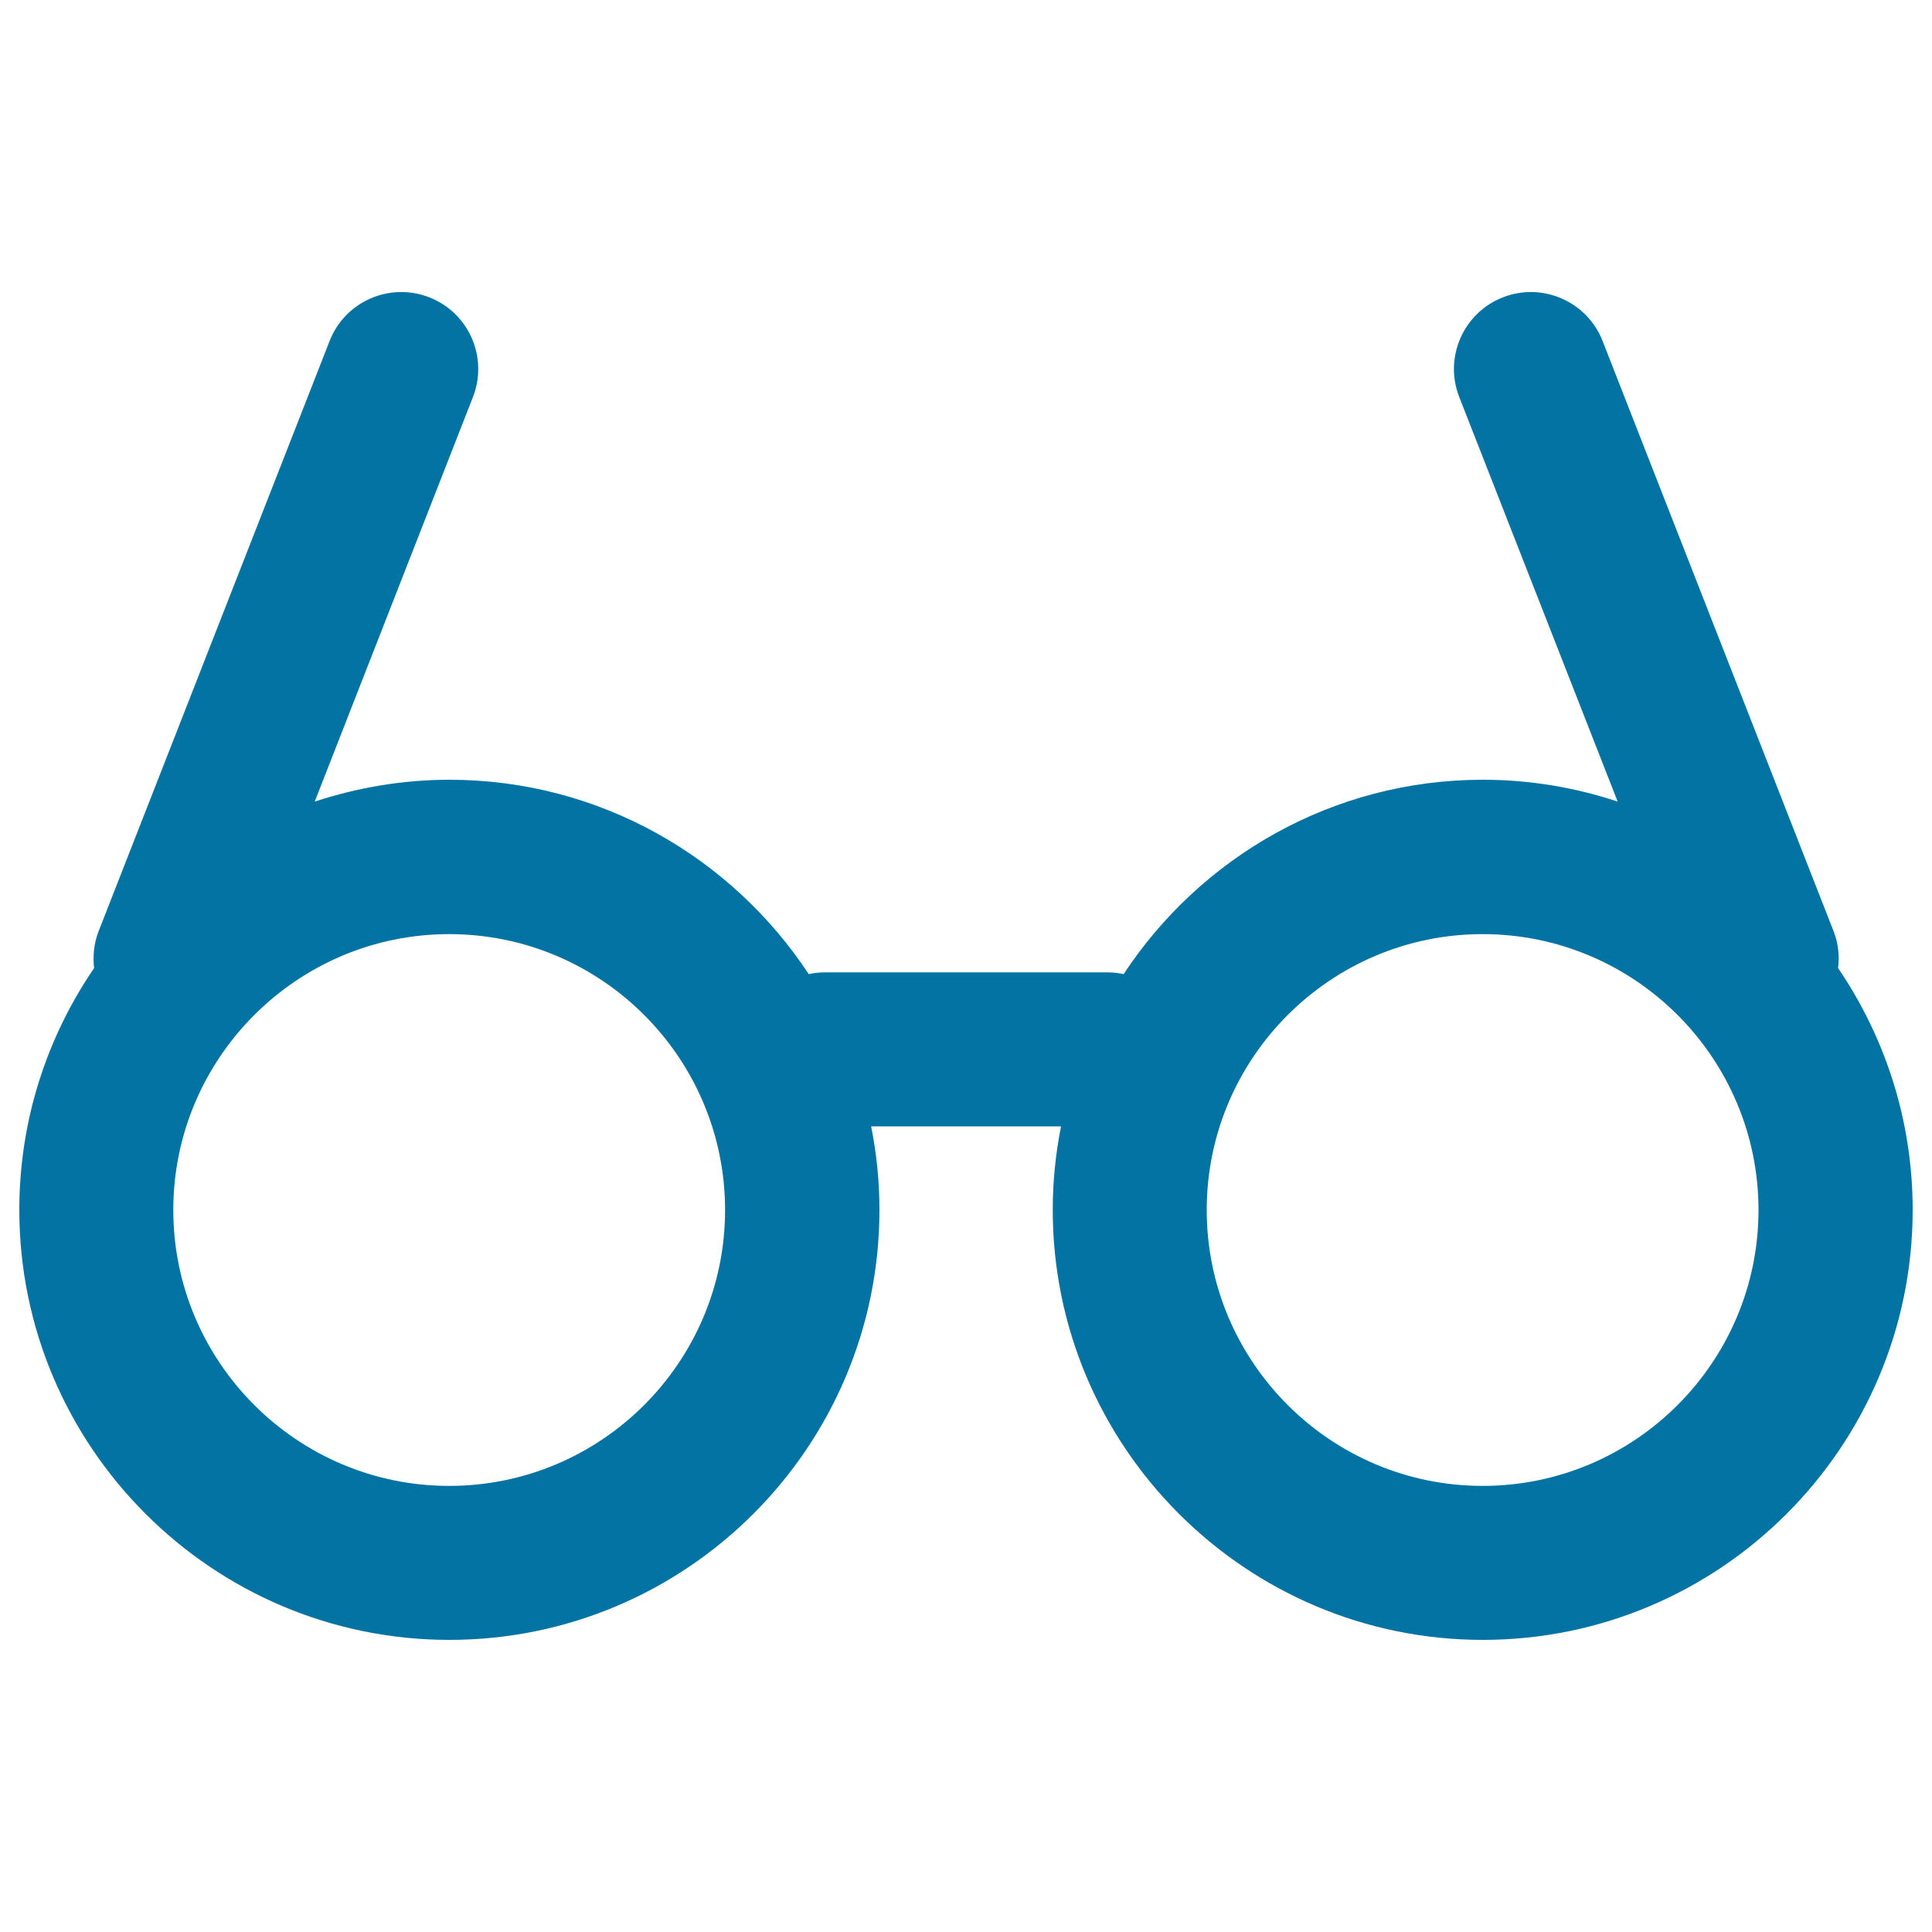 <svg xmlns="http://www.w3.org/2000/svg" viewBox="0 0 1000 1000" style="fill:#0273a2">
<title>Eyeglass SVG icon</title>
<path d="M951.4,501.1c0.7-6.2,0.2-12.7-2.3-19L829.5,176.5c-8-20.5-31.2-30.6-51.6-22.6c-20.5,8-30.6,31.1-22.6,51.6l82,209.4c-22-7.3-45.4-11.3-69.8-11.3c-77.7,0-146.1,40.1-185.9,100.6c-2.7-0.6-5.5-0.9-8.4-0.9H426.9c-2.8,0-5.7,0.3-8.3,0.9c-39.9-60.5-108.3-100.6-186-100.6c-24.3,0-47.8,4.1-69.7,11.3l81.9-209.4c8-20.5-2.1-43.6-22.6-51.6c-20.5-8-43.6,2.1-51.6,22.6L51,482.1c-2.4,6.2-3,12.7-2.3,19C24.3,536.8,10,579.9,10,626.2c0,122.7,99.9,222.6,222.6,222.6c122.8,0,222.6-99.8,222.6-222.6c0-14.8-1.5-29.2-4.3-43.2h98.3c-2.8,14-4.3,28.4-4.3,43.2c0,122.7,99.9,222.6,222.6,222.6C890.2,848.8,990,749,990,626.2C990,579.9,975.7,536.8,951.4,501.1z M232.5,769.1c-78.7,0-142.8-64.1-142.8-142.8s64.1-142.8,142.8-142.8c78.8,0,142.8,64.1,142.8,142.8S311.3,769.1,232.5,769.1z M767.4,769.1c-78.7,0-142.8-64.1-142.8-142.8s64.1-142.8,142.8-142.8c78.8,0,142.8,64.1,142.8,142.8S846.2,769.1,767.4,769.1z"/>
</svg>